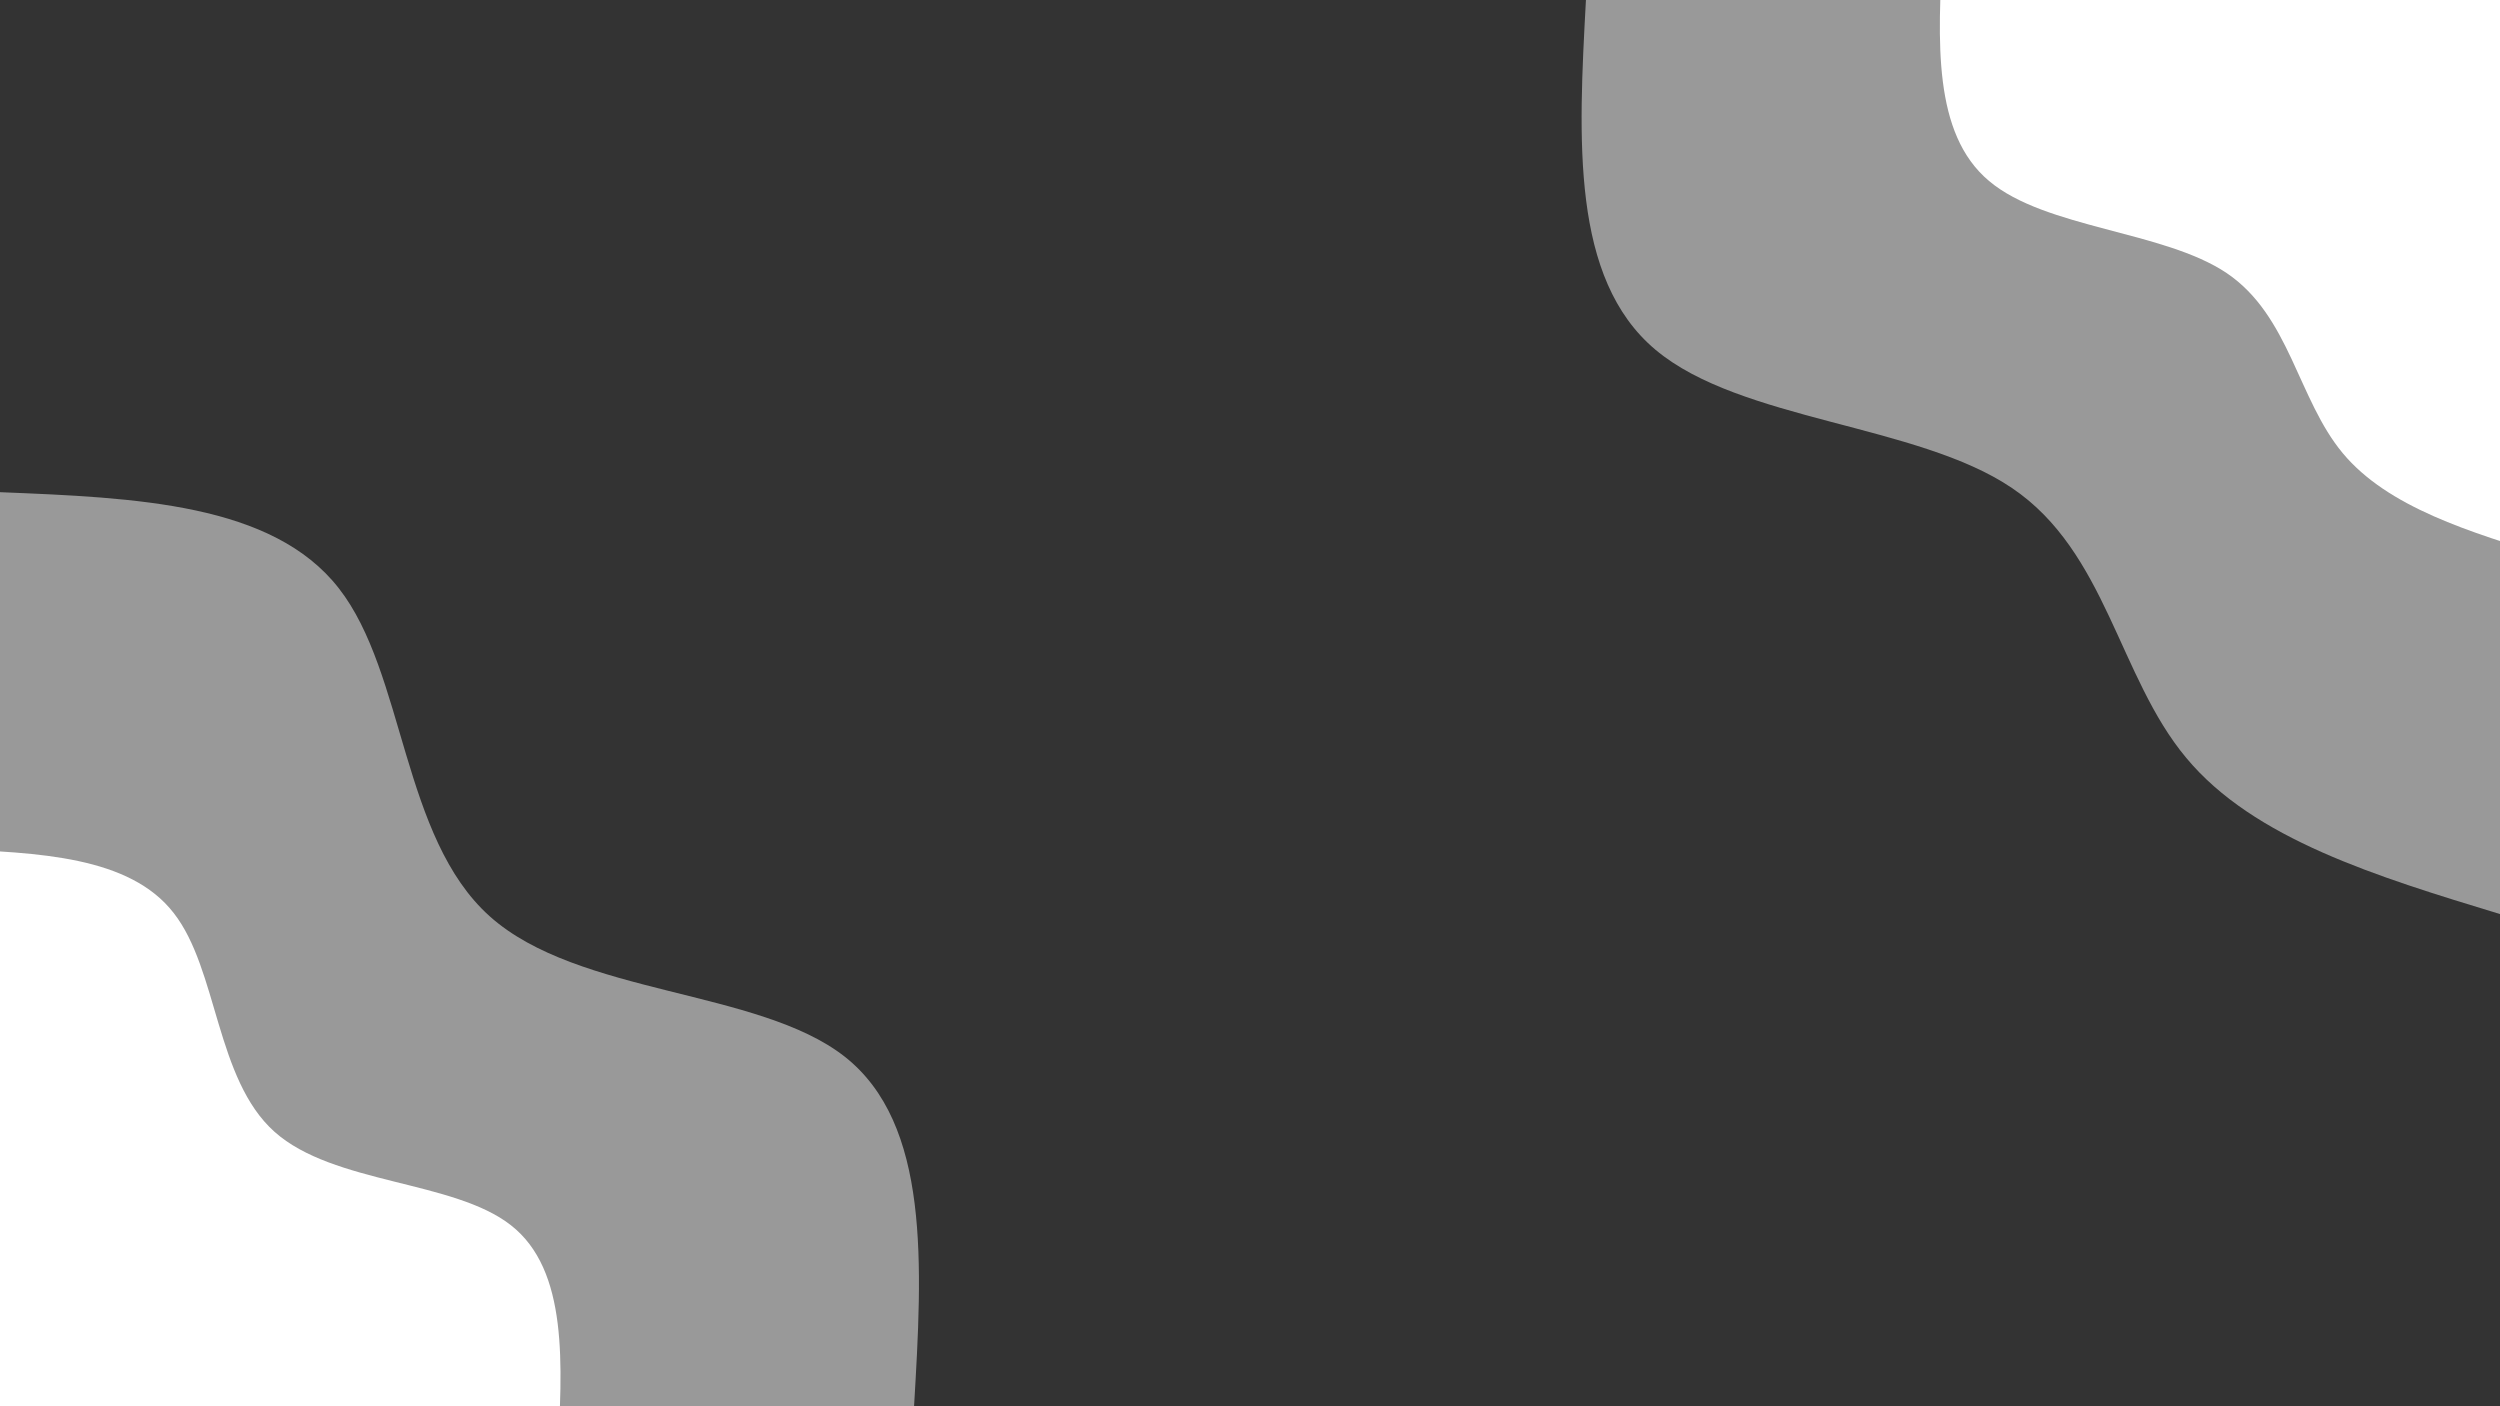<svg xmlns="http://www.w3.org/2000/svg" xmlns:xlink="http://www.w3.org/1999/xlink" id="visual" x="0px" y="0px" viewBox="0 0 960 540" style="enable-background:new 0 0 960 540;" xml:space="preserve" width="960"  height="540" ><rect x="0" y="0" width="960" height="540" fill="#333333" stroke="none"/><style type="text/css">	.st0{opacity:0.5;fill:#FFFFFF;}	.st1{fill:#FFFFFF;}</style><g transform="translate(960, 0)">	<path class="st0" d="M0,351c-47.3-14.4-94.6-28.8-120.5-60c-26-31.1-30.6-79.1-66.9-103.6c-36.3-24.6-104.3-25.7-136.9-53.1  C-356.8,107-353.9,53.5-351,0H0V351z"/>	<path class="st1" d="M20,214c-31.5-9.6-63.1-19.2-80.4-40s-20.3-52.7-44.5-69.1c-24.2-16.3-69.6-17.1-91.3-35.4  C-217.9,51.3-215.9,15.7-214-20H20V214z"/></g><g transform="translate(0, 540)">	<path class="st0" d="M0-351c52.3,2.1,104.7,4.3,130.1,36.9c25.5,32.6,24.1,95.7,58,126s103.1,27.9,136.2,53.8  c33,25.9,29.9,80.1,26.7,134.3H0V-351z"/>	<path class="st1" d="M-20-214c34.9,1.4,69.8,2.8,86.7,24.6c17,21.7,16.1,63.8,38.7,84s68.8,18.6,90.8,35.9  c22,17.2,19.9,53.4,17.8,89.5H-20V-214z"/></g></svg>